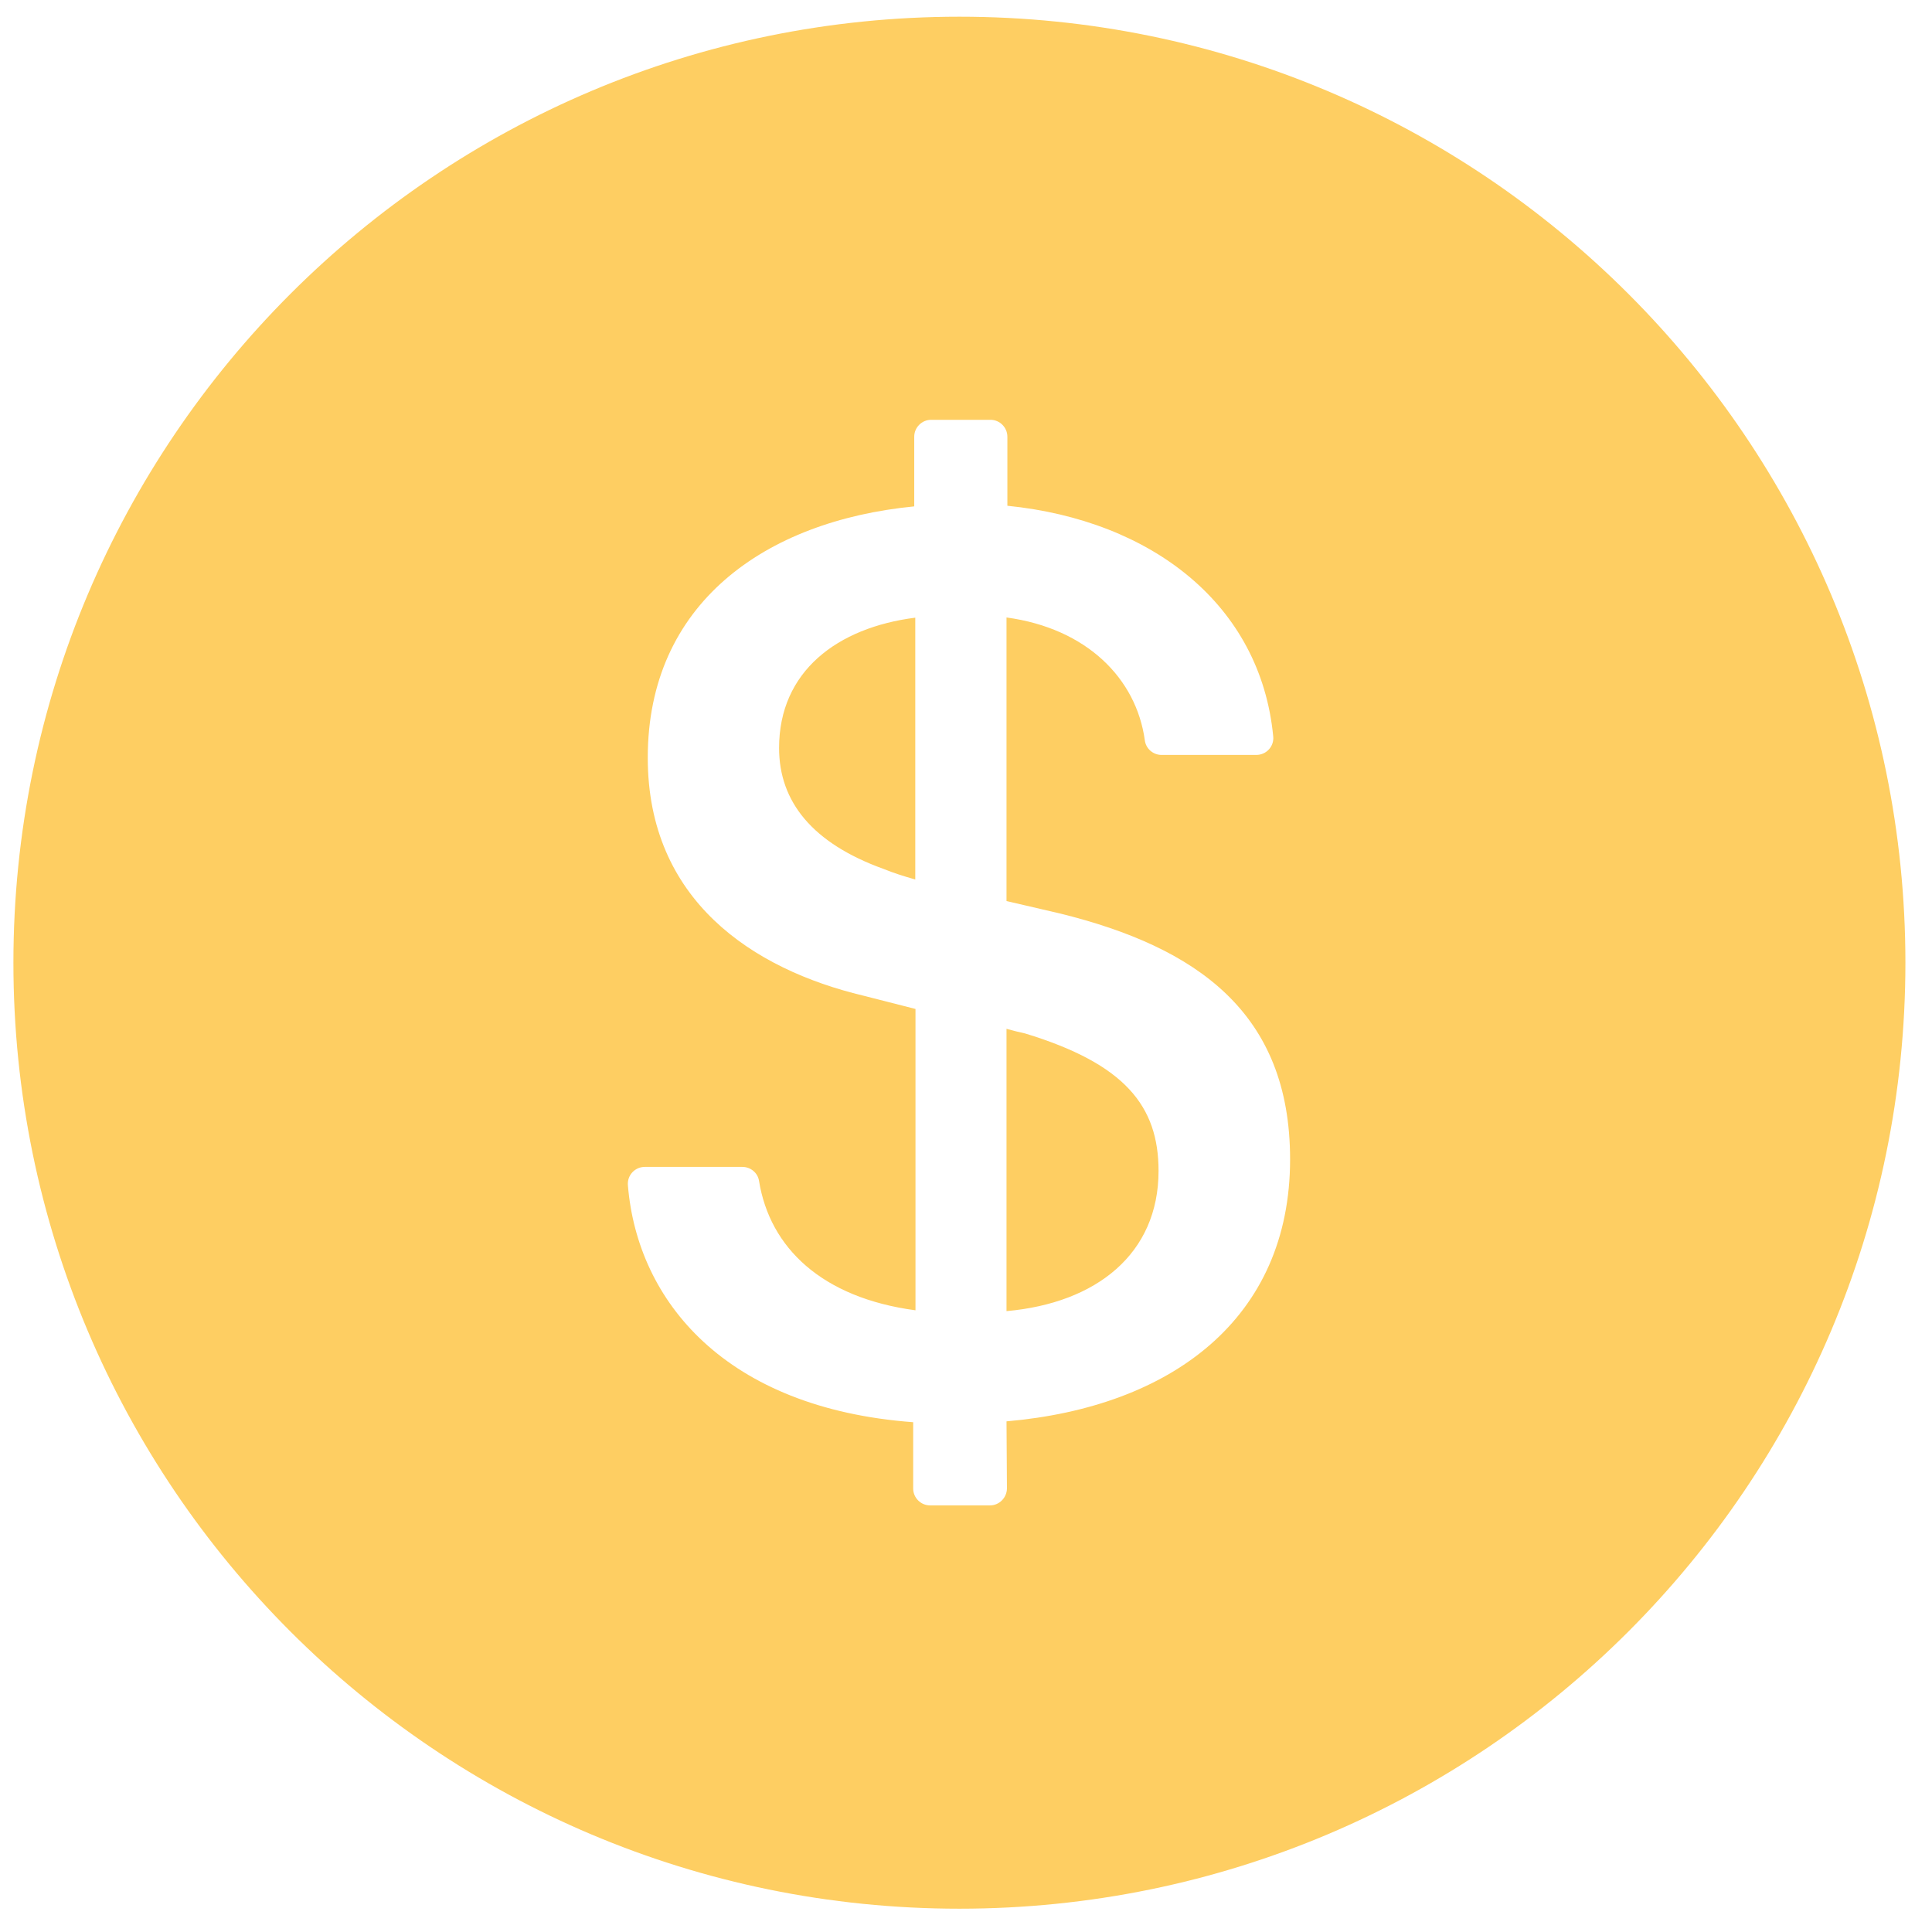 <svg width="68" height="68" viewBox="0 0 68 68" fill="none" xmlns="http://www.w3.org/2000/svg">
  <path d="M33.768 0.588C15.381 0.588 0.472 15.497 0.472 33.884C0.472 52.271 15.381 67.18 33.768 67.18C52.156 67.18 67.064 52.271 67.064 33.884C67.064 15.497 52.156 0.588 33.768 0.588ZM35.426 50.027L35.441 52.383C35.441 52.71 35.173 52.985 34.846 52.985H32.735C32.408 52.985 32.141 52.717 32.141 52.39V50.057C25.541 49.566 22.434 45.805 22.1 41.718C22.07 41.368 22.345 41.071 22.695 41.071H26.128C26.418 41.071 26.671 41.279 26.715 41.562C27.094 43.918 28.93 45.679 32.222 46.118V35.512L30.387 35.044C26.5 34.115 22.799 31.692 22.799 26.668C22.799 21.25 26.916 18.336 32.178 17.823V15.371C32.178 15.044 32.446 14.776 32.773 14.776H34.861C35.188 14.776 35.456 15.044 35.456 15.371V17.801C40.547 18.314 44.367 21.287 44.813 25.917C44.85 26.266 44.575 26.571 44.218 26.571H40.881C40.584 26.571 40.331 26.348 40.294 26.058C39.997 23.888 38.258 22.119 35.426 21.733V31.714L37.314 32.153C42.13 33.342 45.407 35.646 45.407 40.804C45.407 46.4 41.245 49.522 35.426 50.027ZM27.421 26.326C27.421 28.213 28.588 29.678 31.1 30.584C31.45 30.726 31.799 30.837 32.215 30.956V21.74C29.473 22.089 27.421 23.628 27.421 26.326ZM36.08 36.374C35.872 36.329 35.664 36.277 35.426 36.211V46.147C38.592 45.865 40.777 44.126 40.777 41.212C40.777 38.931 39.595 37.444 36.08 36.374Z" fill="#FECE62"/>
</svg>
